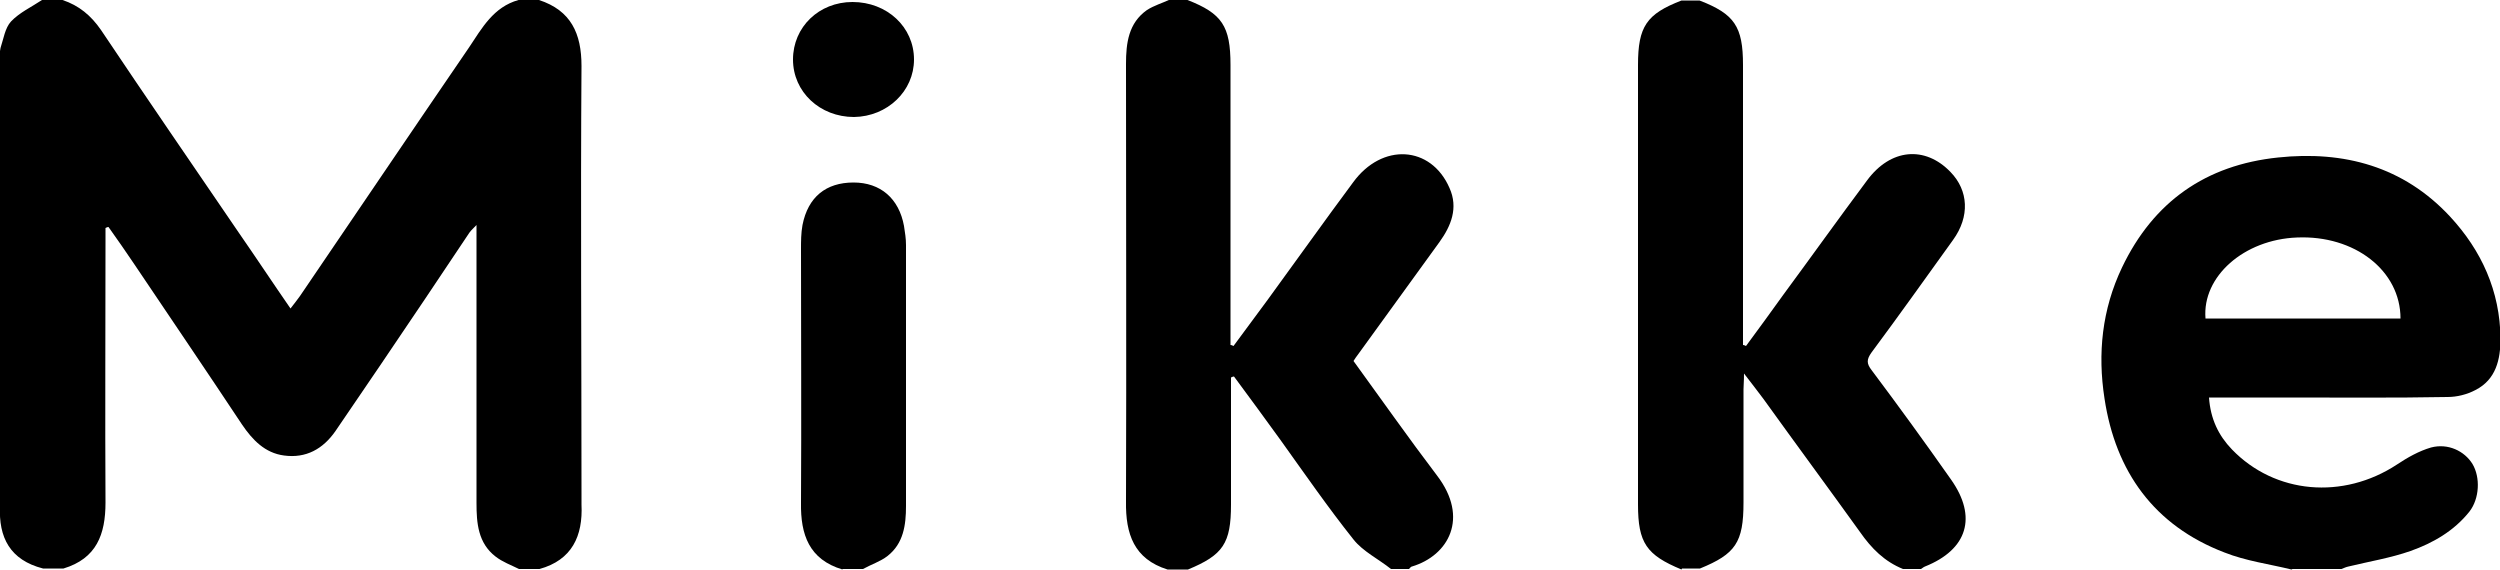 <?xml version="1.0" encoding="UTF-8"?>
<svg xmlns="http://www.w3.org/2000/svg" version="1.1" viewBox="0 0 500 113.9">
  <!-- Generator: Adobe Illustrator 28.6.0, SVG Export Plug-In . SVG Version: 1.2.0 Build 709)  -->
  <g>
    <g id="mikkeLogo">
      <g id="_レイヤー_1-2">
        <path d="M107.8,0c6.4,2.1,8.5,6.7,8.5,13.2-.2,28.5,0,56.9,0,85.4s0,1.5,0,2.3c.3,6.3-1.9,11.1-8.4,12.9h-4.1c-1.6-.8-3.3-1.4-4.7-2.5-3.5-2.7-3.8-6.7-3.8-10.7v-55.6c-.9.9-1.3,1.3-1.6,1.8-2.9,4.3-5.8,8.7-8.7,13-5.9,8.8-11.9,17.6-17.9,26.4-2.5,3.6-5.9,5.5-10.3,4.9-3.8-.5-6.3-3.1-8.4-6.2-7.1-10.7-14.3-21.3-21.5-32-1.7-2.5-3.4-5-5.2-7.5-.2,0-.4.1-.6.2v2.7c0,17.4-.1,34.8,0,52.2,0,6.4-1.8,11.2-8.4,13.2h-4.1C2,112-.3,107.5,0,101.2c0-.2,0-.3,0-.5V12.2c0-.9-.1-1.8.1-2.6.6-1.8.9-4,2.1-5.3C3.9,2.5,6.3,1.4,8.4,0h4.1c3.3,1.1,5.7,3.1,7.7,6,9.1,13.6,18.4,27.1,27.6,40.6,3.4,4.9,6.7,9.9,10.3,15.1.8-1,1.3-1.7,1.9-2.5,11.3-16.6,22.5-33.2,33.8-49.7,2.6-3.9,4.9-8.1,9.9-9.5h4.1Z"/>
        <path d="M237.5,0c6.9,2.7,8.6,5.2,8.6,13,0,17.8,0,35.5,0,53.3v2.7c.2,0,.4.1.6.2,2.3-3.1,4.5-6.1,6.8-9.2,5.7-7.8,11.3-15.7,17.1-23.5,5.8-8,15.6-7.4,19.3,1.1,1.8,4,.3,7.6-2,10.8-5.4,7.5-10.9,15-16.3,22.5-.3.4-.6.8-.9,1.3,5.6,7.7,11,15.4,16.7,22.9,6.5,8.5,2.3,16-5,18.2-.2,0-.4.3-.6.5h-3.6c-2.5-2-5.6-3.5-7.5-5.9-5.1-6.4-9.8-13.2-14.6-19.9-3.1-4.3-6.2-8.5-9.3-12.7-.2,0-.4.1-.6.2v2.7c0,7.5,0,15.1,0,22.7,0,7.8-1.6,10.1-8.6,13h-4.1c-6.7-2.1-8.4-7.1-8.3-13.6.1-29.1,0-58.3,0-87.5,0-4.2.5-8.2,4.2-10.8,1.4-.9,3.1-1.4,4.6-2.1h3.6Z"/>
        <path d="M336.3,113.9c-7-2.9-8.7-5.3-8.7-13,0-29.3,0-58.6,0-87.9,0-7.7,1.7-10.2,8.7-12.9h3.6c7,2.7,8.7,5.2,8.7,12.9,0,17.8,0,35.5,0,53.3v2.7c.2,0,.4.1.6.2,2.5-3.4,5-6.8,7.5-10.3,5.6-7.6,11.1-15.3,16.7-22.8,4.7-6.4,11.6-7,16.7-1.7,3.6,3.7,3.9,8.9.5,13.6-5.4,7.5-10.8,15.1-16.3,22.5-1,1.4-1,2.2,0,3.5,5.4,7.2,10.7,14.5,15.9,21.9,5.3,7.5,3.3,14-5.2,17.4-.3.1-.6.4-.8.5h-3.6c-3.7-1.5-6.3-4.1-8.6-7.4-6.4-8.9-12.9-17.7-19.3-26.6-1.1-1.5-2.3-3-3.9-5.1,0,1.6-.1,2.4-.1,3.2,0,7.5,0,15.1,0,22.6,0,8-1.6,10.3-8.7,13.2h-3.6Z"/>
        <path d="M458.3,113.9c-4.5-1.1-9.1-1.7-13.4-3.4-14.1-5.4-21.8-16.2-24-30.8-1.4-9-.5-17.8,3.5-26.2,6.3-13.2,16.8-20.5,31.2-22,13.2-1.4,25.1,1.8,34.4,11.8,6.3,6.8,10,14.9,10.1,24.4,0,4.2-.9,8.2-5,10.3-1.7.9-3.7,1.4-5.6,1.4-10.7.2-21.4.1-32.2.1-5,0-10.1,0-15.5,0,.3,4.3,1.9,7.6,4.6,10.4,8.6,8.9,22.2,10.1,33,3,2.1-1.4,4.4-2.7,6.8-3.4,3.4-.9,6.7.7,8.3,3.3,1.6,2.7,1.4,6.9-.6,9.5-3.1,3.9-7.3,6.3-11.8,7.9-4,1.4-8.3,2.1-12.4,3.1-.5.1-.9.3-1.4.5h-9.8ZM480.1,63.7c0-9.6-9.2-16.7-20.7-16.2-10.6.4-19,7.8-18.3,16.2h39Z"/>
        <path d="M168.5,113.9c-6.7-2-8.4-7-8.3-13.3.1-16.9,0-33.8,0-50.7,0-1.6,0-3.3.3-4.9,1.1-5.6,4.7-8.5,10.2-8.5,5.4,0,9.1,3.2,10.1,8.7.2,1.3.4,2.5.4,3.8,0,17.4,0,34.8,0,52.2,0,3.8-.5,7.5-3.7,10-1.4,1.1-3.3,1.7-4.9,2.6h-4.1,0Z"/>
        <path d="M170.5.4c6.9,0,12.3,5,12.3,11.5,0,6.3-5.3,11.4-12,11.5-6.8,0-12.2-5-12.2-11.5S163.8.4,170.5.4Z"/>
      </g>
    </g>
  </g>
</svg>